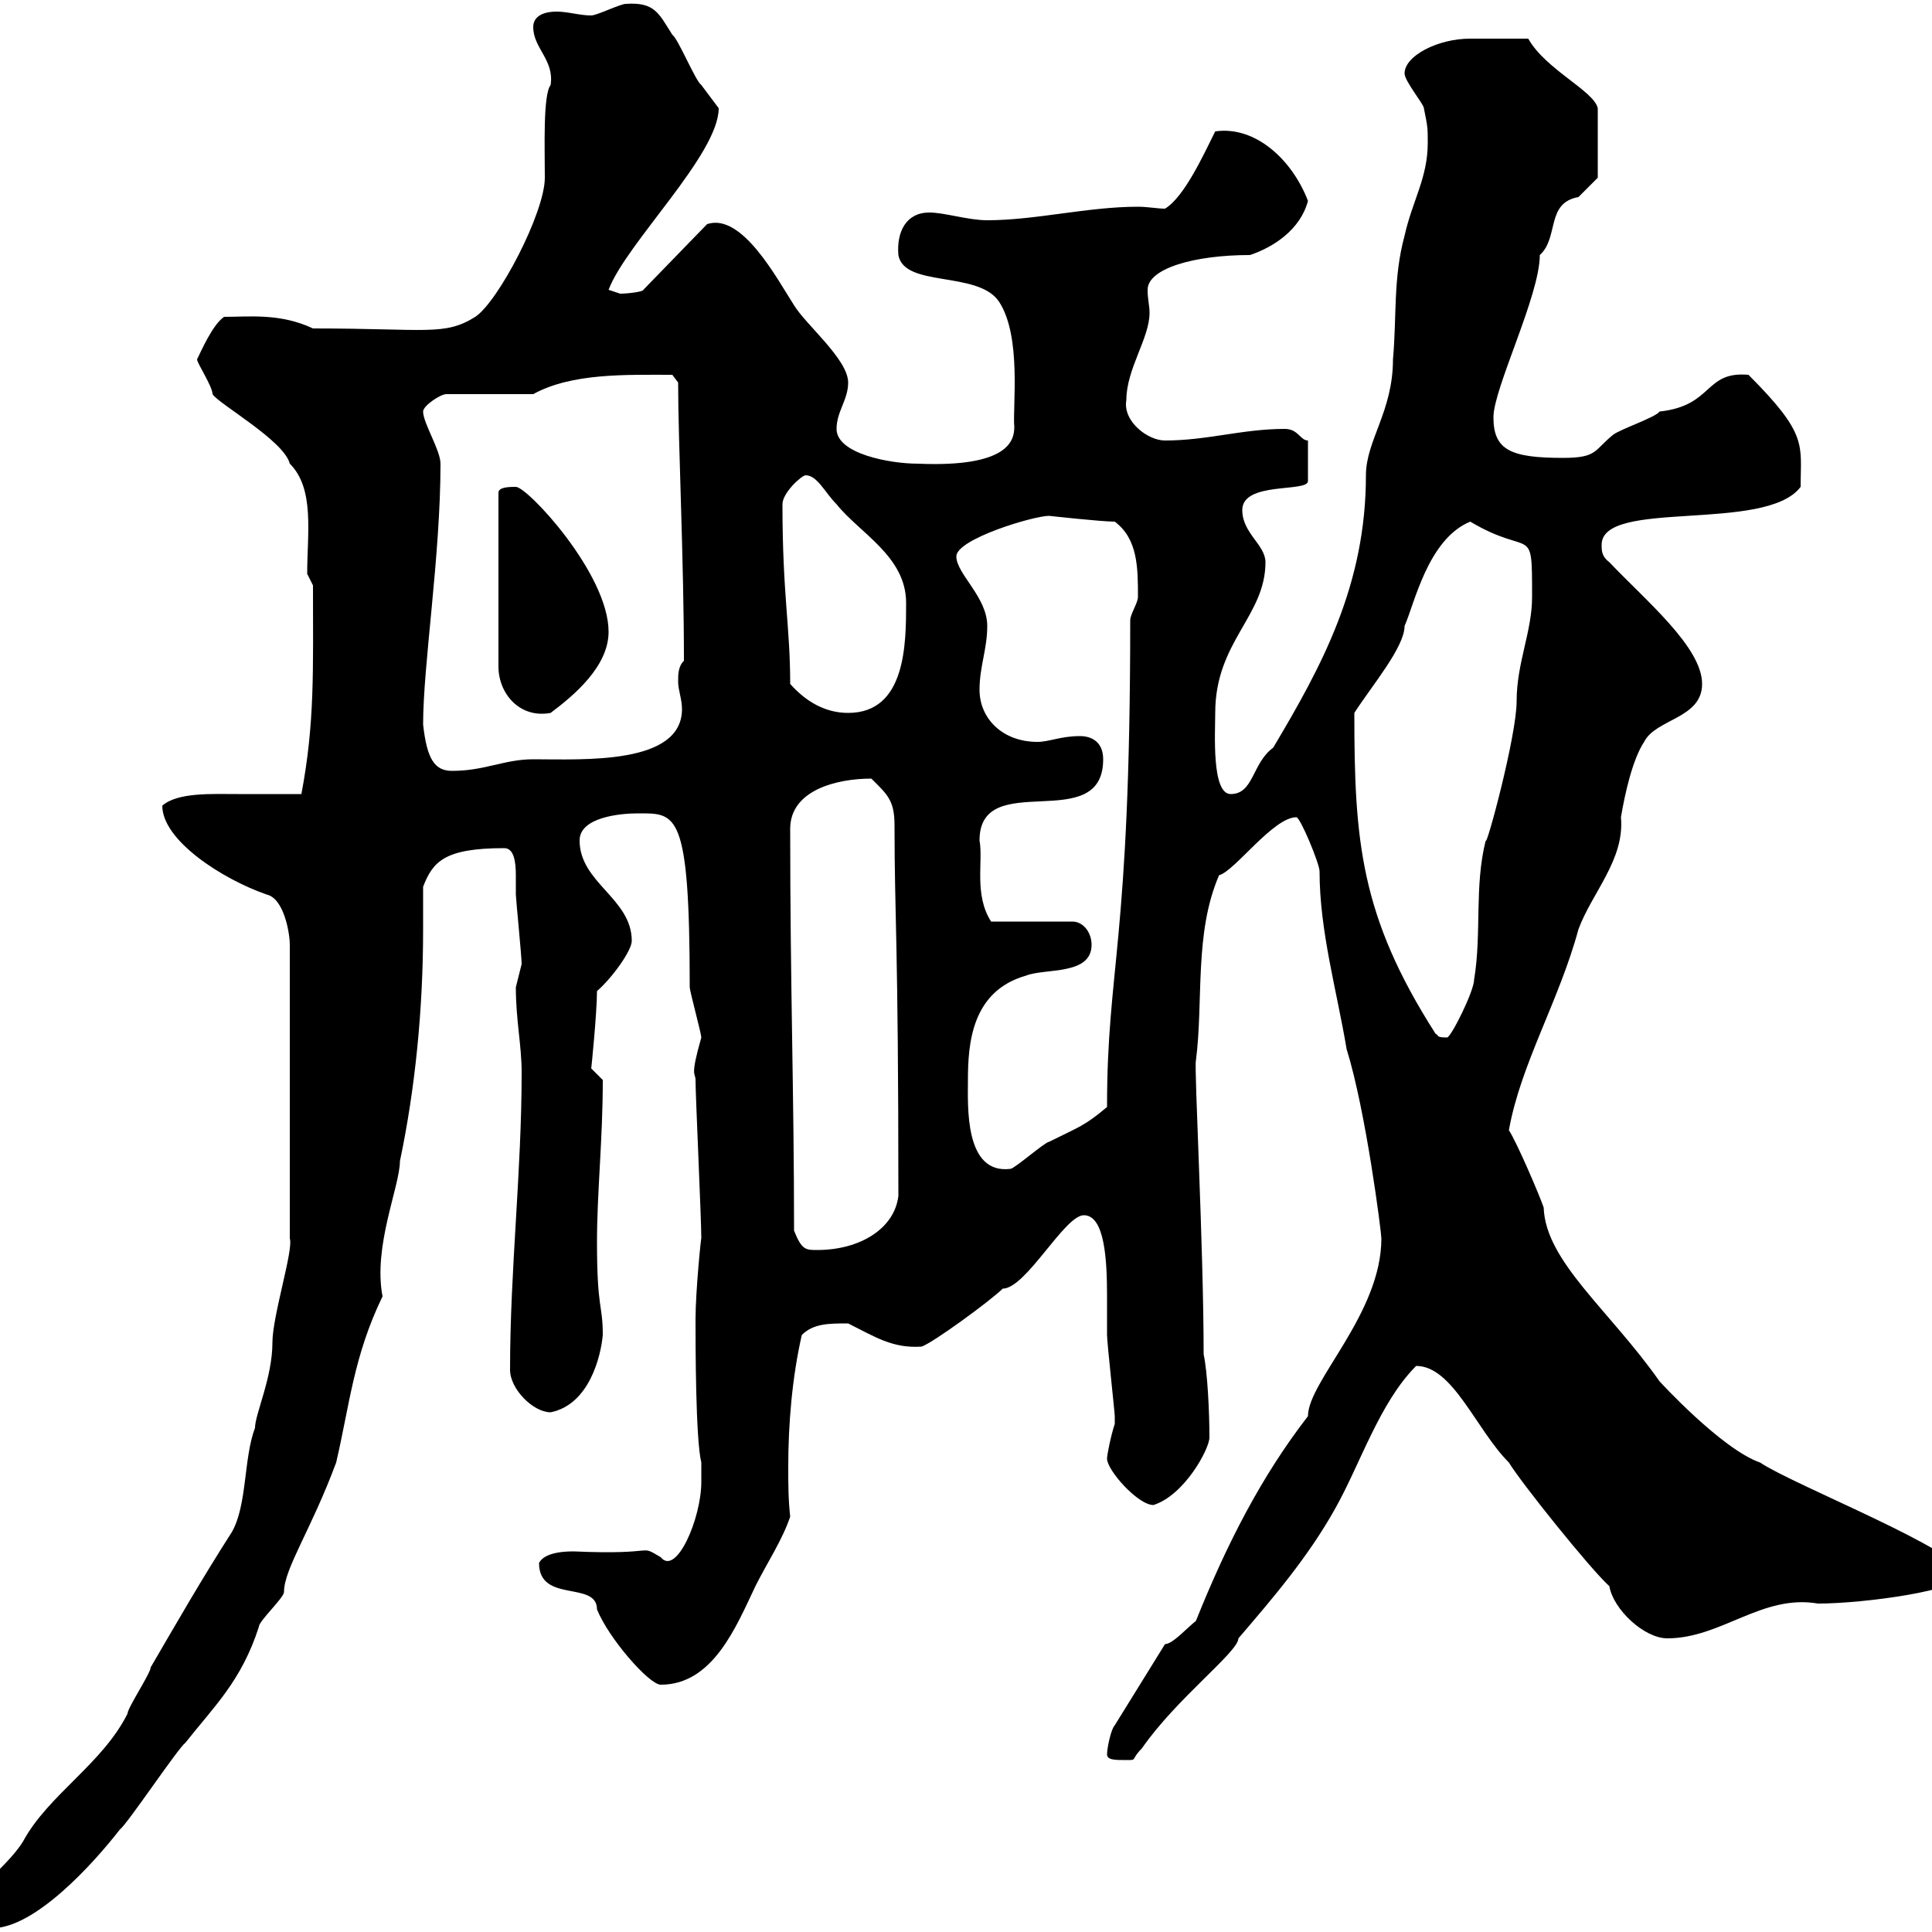 <svg xmlns="http://www.w3.org/2000/svg" xmlns:xlink="http://www.w3.org/1999/xlink" width="300" height="300"><path d="M-4.80 296.70C-4.80 299.40-3.60 299.40-1.20 299.40C5.40 299.40 14.40 289.50 18.60 284.10C19.80 283.20 27.60 271.50 28.80 270.60C33.30 264.90 37.50 261 40.20 252.60C40.20 251.70 44.10 248.10 44.10 247.20C44.10 243.60 48.30 237.60 52.20 227.10C54.30 218.10 54.90 210.60 59.40 201.30C57.90 193.50 62.10 184.20 62.10 180.30C64.50 168.90 65.70 156.60 65.70 144.30C65.70 142.20 65.70 140.10 65.70 137.70C67.20 133.80 69 131.70 78.30 131.70C79.80 131.70 80.10 133.80 80.10 135.90C80.10 137.10 80.10 138.30 80.10 138.90C80.10 139.50 81 148.50 81 149.70C81 149.70 80.10 153.30 80.10 153.30C80.10 158.40 81 162.30 81 166.50C81 182.10 79.20 197.10 79.20 212.70C79.20 215.70 82.80 219.30 85.50 219.30C91.50 218.10 93.30 210.60 93.60 207.30C93.60 202.50 92.70 203.40 92.70 192.90C92.70 185.10 93.60 177 93.60 167.70C93.60 167.70 91.80 165.90 91.80 165.90C91.80 166.20 92.70 157.20 92.70 153.90C95.10 151.80 98.10 147.60 98.10 146.10C98.10 139.50 90 137.10 90 130.50C90 126.90 96.30 126.30 99 126.30C105 126.30 107.10 125.70 107.10 153.30C107.10 153.90 108.90 160.50 108.90 161.10C107.10 167.40 108 166.50 108 167.70C108 170.10 108.90 189.30 108.90 192.30C108.90 191.70 108 200.40 108 204.90C108 208.50 108 223.50 108.90 227.10L108.90 230.10C108.90 235.80 105 244.80 102.60 241.80C99 239.70 102.60 241.50 89.10 240.90C88.20 240.90 84.60 240.90 83.70 242.70C83.70 249 92.70 245.40 92.70 249.90C94.50 254.40 100.80 261.60 102.60 261.60C110.70 261.60 114.30 252.60 117.30 246.30C119.10 242.70 121.50 239.10 122.70 235.50C122.40 232.80 122.40 230.40 122.40 227.70C122.40 221.10 123 213.90 124.50 207.30C126.30 205.50 128.70 205.50 131.70 205.50C135.90 207.60 138.60 209.40 143.10 209.10C144.90 208.50 153.90 201.90 155.70 200.10C159.30 200.10 165.30 188.70 168.30 188.70C171.60 188.70 171.90 195.90 171.90 201.30C171.90 204 171.90 206.10 171.90 207.30C171.90 208.50 173.10 219.30 173.10 219.90C173.10 219.90 173.10 219.90 173.10 221.10C172.50 222.90 171.90 225.90 171.90 226.50C171.90 228.30 176.70 233.70 179.10 233.70C183.90 232.20 187.80 225 187.80 223.20C187.80 219.30 187.50 213 186.90 210.30C186.90 193.50 185.40 165.60 185.70 164.70C186.90 155.40 185.40 144.90 189.30 135.90C191.70 135.30 197.70 126.90 201.30 126.90C201.90 126.90 204.90 134.10 204.90 135.30C204.90 144.60 207.60 153.90 209.10 162.90C212.10 172.50 214.50 191.40 214.50 192.30C214.50 204 203.10 214.50 203.10 219.90C195.90 229.20 190.50 239.70 185.70 251.70C184.50 252.60 182.10 255.30 180.90 255.30L173.10 267.90C172.50 268.50 171.90 271.50 171.90 272.40C171.90 273.30 173.10 273.30 174.90 273.30C176.70 273.30 175.50 273.30 177.30 271.50C182.70 263.70 192.30 256.50 192.30 254.40C197.70 248.10 203.10 241.80 207.30 234.30C211.20 227.40 214.20 217.80 219.90 212.10C225.60 212.10 229.20 222 234.30 227.10C236.10 230.10 246.90 243.60 249.90 246.30C250.50 249.90 255.30 254.40 258.90 254.40C267.30 254.40 273.60 247.50 282.30 249C289.50 249 304.80 246.90 304.80 244.50C304.80 240.90 278.70 230.70 273.30 227.10C267.30 225 257.70 214.50 257.70 214.50C249.90 203.40 240 195.90 239.70 187.50C239.10 185.70 235.50 177.30 234.30 175.50C236.10 165.30 242.10 155.40 245.10 144.30C247.20 138.60 252.30 133.50 251.70 126.90C252.30 123.30 253.50 117.90 255.30 115.20C257.10 111.60 264.30 111.60 264.30 106.20C264.30 100.50 255.60 93.30 249.90 87.30C248.70 86.40 248.70 85.50 248.70 84.60C248.70 77.40 274.20 82.80 279.60 75.60C279.60 69 280.80 67.50 271.50 58.20C264.60 57.60 266.10 63 257.70 63.90C257.10 64.80 251.70 66.60 250.50 67.50C247.50 69.90 248.10 71.10 242.70 71.10C234.60 71.10 231.90 69.90 231.90 64.80C231.90 60.30 239.10 45.90 239.10 39.60C242.10 36.90 240 31.50 245.10 30.60C246.30 29.40 248.10 27.60 248.10 27.60L248.10 16.80C247.50 14.10 240 10.80 237.30 6C234.30 6 230.40 6 228.30 6C223.20 6 218.10 8.70 218.10 11.40C218.10 12.60 221.10 16.20 221.10 16.80C221.70 19.80 221.70 19.80 221.70 22.20C221.70 27.60 219.30 31.20 218.10 36.60C216.30 43.20 216.90 49.20 216.30 55.80C216.30 63.90 212.10 68.40 212.10 73.80C212.10 90.90 205.20 103.50 197.70 116.10C194.40 118.50 194.70 123.30 191.10 123.30C188.10 123.30 188.70 113.70 188.70 110.70C188.70 99.60 196.50 95.70 196.50 87.30C196.50 84.60 192.90 82.80 192.90 79.20C192.90 74.70 203.10 76.50 203.10 74.70L203.10 68.40C201.90 68.40 201.60 66.60 199.50 66.60C192.90 66.60 187.50 68.40 180.90 68.40C178.20 68.40 174.30 65.40 174.90 62.10C174.90 57.30 178.50 52.50 178.50 48.60C178.50 47.40 178.20 46.50 178.20 45C178.20 41.70 185.40 39.60 194.10 39.60C197.70 38.40 201.90 35.70 203.10 31.20C200.70 24.90 195 19.50 188.70 20.40C186.90 24 183.90 30.60 180.90 32.40C179.70 32.40 178.20 32.10 176.70 32.10C168.90 32.10 160.80 34.20 153.30 34.20C150.30 34.20 146.70 33 144.30 33C140.70 33 139.20 36 139.50 39.60C140.40 44.70 151.80 42 155.10 46.80C158.70 52.20 157.20 63.30 157.50 66.30C157.50 68.40 156.60 72.60 142.50 72C138.30 72 129.90 70.50 129.90 66.60C129.90 63.90 131.70 62.10 131.70 59.40C131.70 55.80 125.10 50.40 123.30 47.40C120.60 43.20 115.20 33 109.80 34.80L99.90 45C99.90 45.30 97.50 45.60 96.30 45.60C96.30 45.60 94.50 45 94.50 45C97.20 37.80 111.60 24 111.60 16.80C111.60 16.80 108.90 13.20 108.90 13.20C108 12.60 105.30 6 104.40 5.40C102.30 2.10 101.70 0.30 97.20 0.60C96.30 0.60 92.70 2.40 91.80 2.40C90 2.40 88.20 1.80 86.40 1.80C84.60 1.80 82.80 2.40 82.80 4.20C82.80 7.50 86.10 9.30 85.50 13.20C84.30 14.70 84.60 23.10 84.60 27.60C84.60 33 77.40 46.80 73.80 49.20C69 52.20 66.30 51 48.60 51C43.50 48.60 38.70 49.20 34.80 49.20C33 50.40 31.20 54.60 30.60 55.80C30.60 56.40 33 60 33 61.20C33.90 62.70 44.10 68.40 45 72C48.90 75.90 47.70 82.80 47.70 89.10L48.60 90.90C48.60 104.10 48.90 112.20 46.80 123.30C43.80 123.30 40.50 123.30 36.90 123.30C33 123.30 27.60 123 25.20 125.10C25.20 130.50 34.50 136.50 41.40 138.90C44.10 139.50 45 144.90 45 146.70L45 192.30C45.60 194.10 42.30 204.30 42.30 208.50C42.30 213.90 39.60 219.60 39.60 221.70C37.80 226.50 38.40 233.70 36 237.90C31.20 245.40 27.60 251.70 23.40 258.90C23.40 259.80 19.80 265.20 19.80 266.10C15.90 273.90 7.50 278.70 3.60 285.90C0.90 290.40-7.50 296.10-4.80 296.70ZM123.30 191.10C123.30 169.80 122.70 153.30 122.70 128.70C122.70 122.70 129.90 120.90 135.30 120.90C137.70 123.30 138.90 124.20 138.90 128.10C138.90 142.50 139.50 145.80 139.50 185.70C138.90 190.80 133.50 194.10 126.90 194.10C125.10 194.10 124.50 194.10 123.30 191.10ZM150.30 167.70C150.30 162 150.90 153.90 159.30 151.50C162.30 150.30 169.50 151.50 169.50 146.70C169.50 144.90 168.30 143.10 166.50 143.10L153.90 143.10C151.20 138.90 152.70 133.80 152.10 130.50C152.10 119.10 171.30 129.90 171.30 117.90C171.30 115.20 169.50 114.30 167.70 114.30C164.70 114.30 162.90 115.20 161.10 115.20C155.70 115.20 152.10 111.60 152.10 107.10C152.10 103.50 153.30 100.80 153.30 97.20C153.30 92.70 148.50 89.10 148.50 86.40C148.50 83.70 160.50 80.10 162.90 80.10C162.90 80.10 171 81 173.10 81C176.70 83.70 176.70 88.20 176.70 92.70C176.70 93.60 175.50 95.40 175.50 96.30C175.50 146.70 171.90 150 171.90 171.90C168.30 174.90 167.70 174.90 162.90 177.30C162.30 177.30 157.50 181.50 156.90 181.50C149.70 182.40 150.30 171.60 150.30 167.70ZM222.90 160.50C211.20 142.20 210.30 130.50 210.30 110.70C213 106.50 218.10 100.50 218.10 97.20C219.60 93.90 221.70 83.70 228.30 81C237.90 86.70 237.90 81 237.90 92.70C237.90 98.10 235.50 102.90 235.50 108.90C235.50 114.30 230.70 132 230.70 130.50C228.90 137.70 230.10 144.90 228.90 152.10C228.90 153.90 225.30 161.10 224.70 161.10C222.90 161.10 223.50 160.80 222.90 160.50ZM65.70 112.50C65.70 103.20 68.40 86.40 68.40 72C68.40 69.90 65.70 65.70 65.70 63.90C65.70 63 68.40 61.20 69.30 61.20L82.80 61.20C88.80 57.90 97.20 58.20 104.40 58.20L105.30 59.40C105.30 68.70 106.20 87 106.20 102.60C105.30 103.50 105.30 104.70 105.30 105.90C105.30 107.10 105.90 108.60 105.90 110.10C105.90 118.80 90.60 117.90 82.80 117.90C78.30 117.90 75.30 119.70 70.20 119.70C67.50 119.70 66.30 117.90 65.70 112.50ZM80.10 75.60C79.20 75.60 77.40 75.60 77.40 76.50L77.40 103.50C77.40 107.70 80.70 111.60 85.50 110.70C89.10 108 94.50 103.50 94.50 98.10C94.50 89.10 81.90 75.60 80.10 75.60ZM122.70 106.20C122.70 97.20 121.50 92.40 121.50 78.30C121.50 76.50 124.50 73.80 125.10 73.80C126.90 73.80 128.10 76.50 129.90 78.30C133.50 82.80 140.70 86.40 140.70 93.60C140.70 99.90 140.70 110.70 131.70 110.70C128.10 110.70 125.10 108.90 122.70 106.20Z"/></svg>